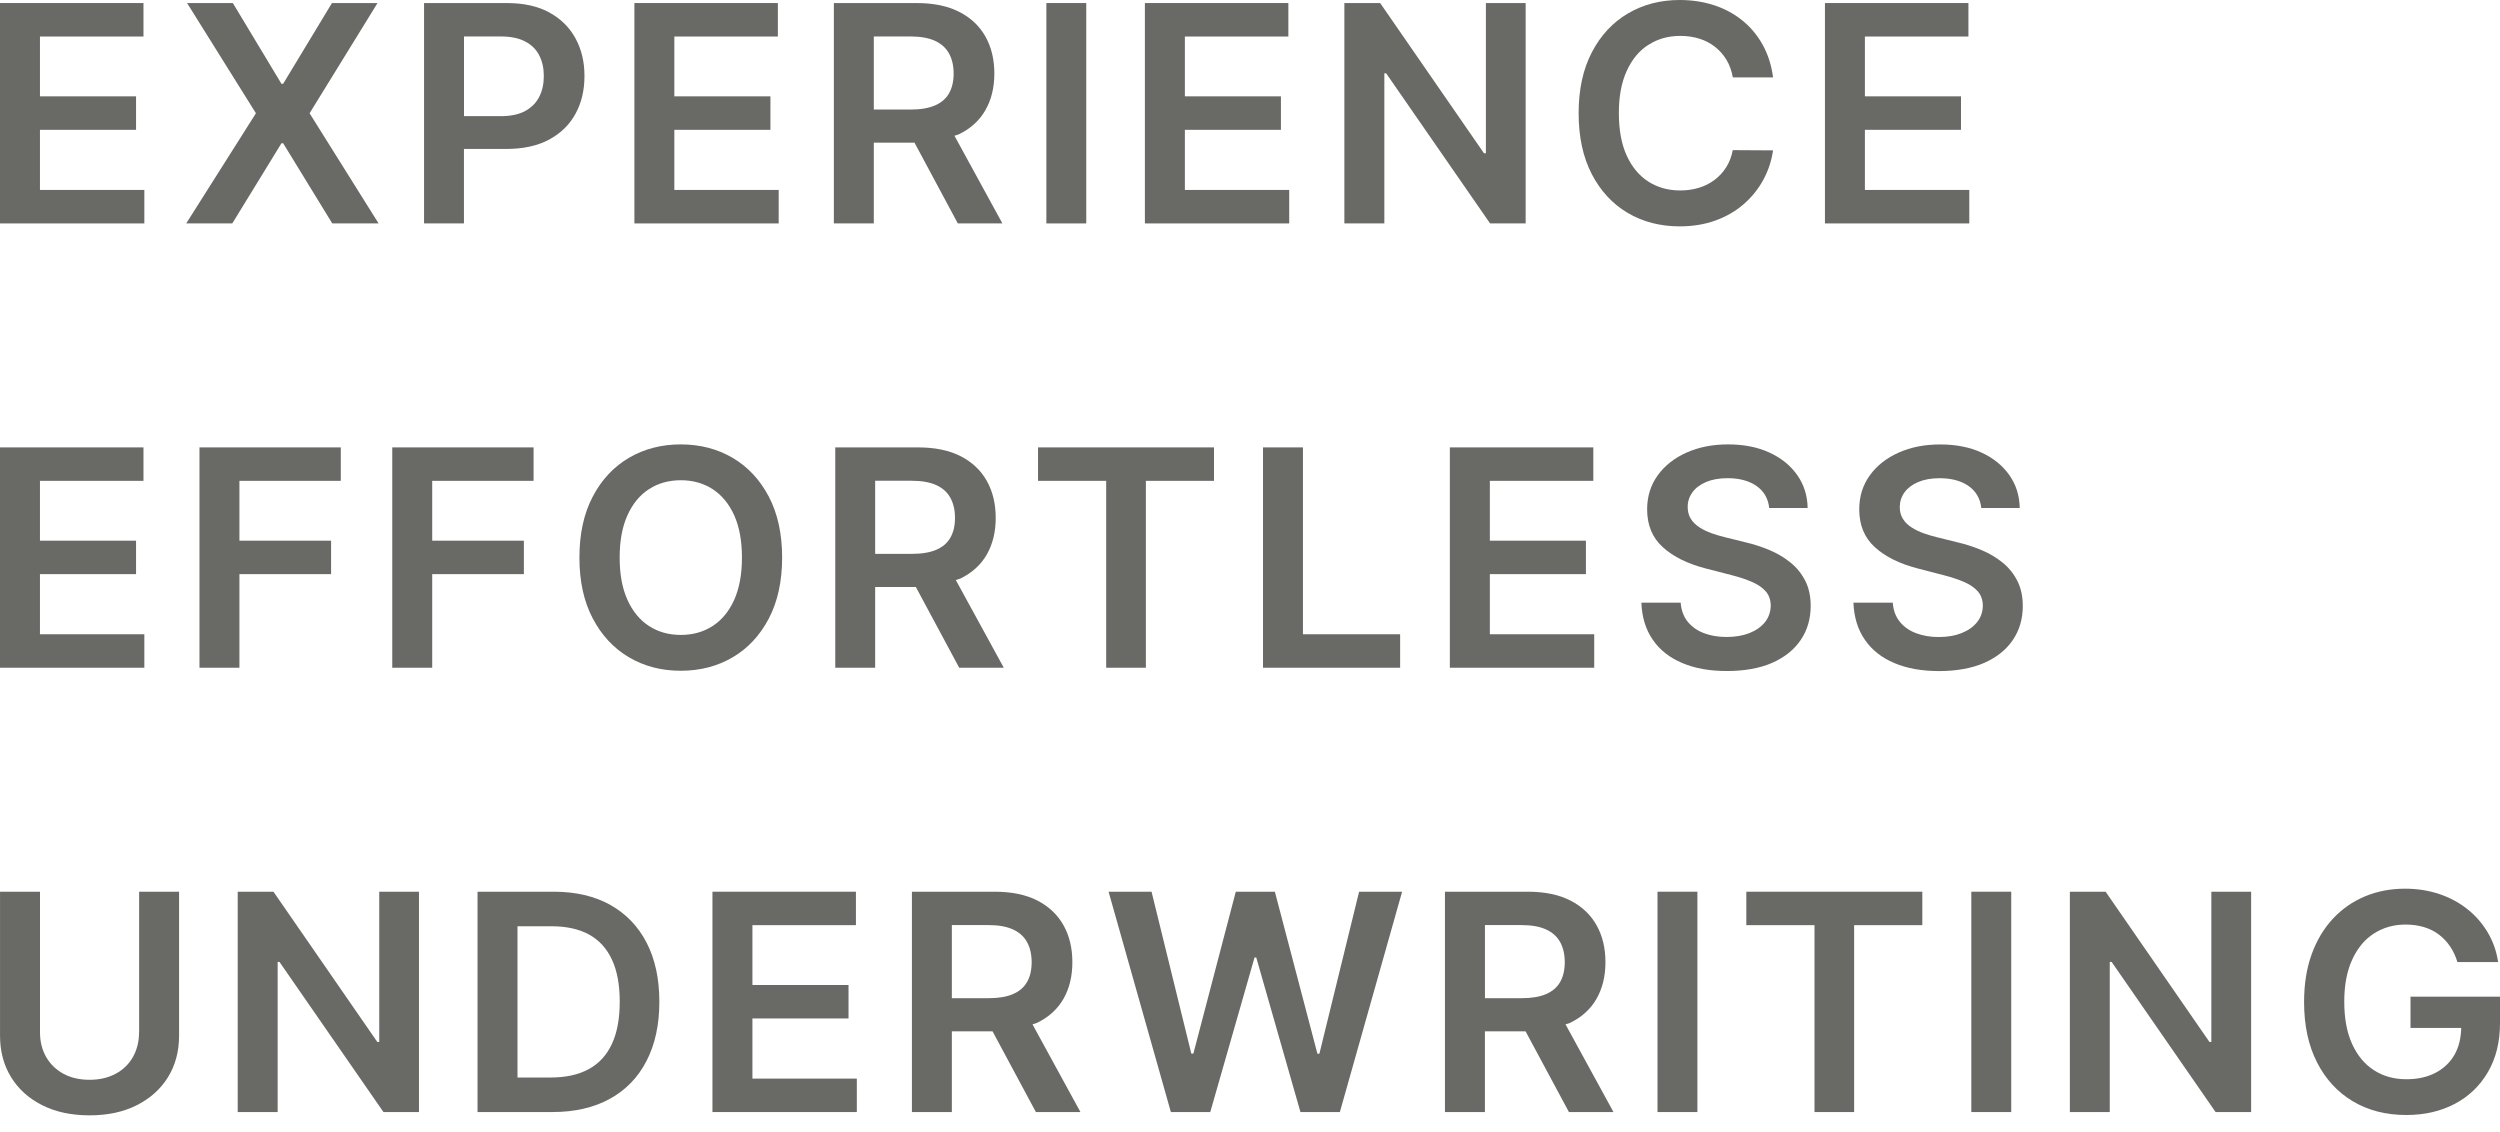 <svg width="95" height="43" viewBox="0 0 95 43" fill="none" xmlns="http://www.w3.org/2000/svg">
<path d="M1.518 4.933H5.17V3.661H1.518V1.388H5.452V0.116H0V8.49H5.485V7.218H1.518V4.933Z" fill="#696966"/>
<path d="M14.346 0.116H12.614L10.76 3.184H10.695L8.848 0.116H7.109L9.725 4.304L7.076 8.49H8.827L10.695 5.444H10.76L12.626 8.49H14.386L11.764 4.304L14.346 0.116Z" fill="#696966"/>
<path d="M20.88 0.476C20.441 0.236 19.901 0.116 19.256 0.116H16.114V8.49H17.63V5.66H19.236C19.881 5.66 20.426 5.542 20.869 5.303C21.311 5.064 21.646 4.736 21.871 4.32C22.099 3.903 22.21 3.427 22.21 2.889C22.21 2.351 22.099 1.884 21.873 1.465C21.647 1.046 21.316 0.717 20.88 0.478V0.476ZM20.491 3.678C20.376 3.906 20.199 4.086 19.958 4.218C19.718 4.348 19.409 4.414 19.032 4.414H17.632V1.385H19.024C19.403 1.385 19.713 1.448 19.955 1.575C20.197 1.701 20.376 1.878 20.491 2.104C20.608 2.331 20.665 2.591 20.665 2.889C20.665 3.187 20.608 3.45 20.491 3.679V3.678Z" fill="#696966"/>
<path d="M25.625 4.933H29.276V3.661H25.625V1.388H29.559V0.116H24.107V8.49H29.59V7.218H25.625V4.933Z" fill="#696966"/>
<path d="M36.44 5.102C36.882 4.887 37.216 4.585 37.443 4.19C37.67 3.796 37.785 3.332 37.785 2.795C37.785 2.258 37.673 1.793 37.448 1.391C37.222 0.989 36.891 0.676 36.453 0.452C36.016 0.228 35.475 0.116 34.831 0.116H31.687V8.49H33.205V5.422H34.751L36.397 8.49H38.091L36.269 5.158C36.322 5.137 36.388 5.128 36.438 5.102H36.44ZM33.205 1.385H34.596C34.976 1.385 35.285 1.441 35.526 1.549C35.766 1.66 35.945 1.82 36.063 2.032C36.179 2.243 36.238 2.497 36.238 2.795C36.238 3.093 36.179 3.342 36.064 3.545C35.949 3.749 35.771 3.902 35.53 4.006C35.289 4.11 34.982 4.163 34.605 4.163H33.205V1.385Z" fill="#696966"/>
<path d="M41.278 0.116H39.762V8.49H41.278V0.116Z" fill="#696966"/>
<path d="M45.025 4.933H48.675V3.661H45.025V1.388H48.958V0.116H43.506V8.49H48.99V7.218H45.025V4.933Z" fill="#696966"/>
<path d="M56.464 5.825H56.392L52.446 0.116H51.086V8.49H52.605V2.786H52.674L56.623 8.49H57.975V0.116H56.464V5.825Z" fill="#696966"/>
<path d="M62.641 1.705C62.992 1.477 63.396 1.364 63.852 1.364C64.109 1.364 64.347 1.398 64.571 1.468C64.793 1.537 64.992 1.64 65.166 1.776C65.341 1.912 65.487 2.077 65.605 2.272C65.723 2.467 65.803 2.691 65.847 2.94H67.377C67.314 2.475 67.182 2.059 66.978 1.695C66.775 1.332 66.516 1.023 66.201 0.771C65.886 0.519 65.531 0.327 65.129 0.197C64.728 0.067 64.294 0 63.828 0C63.095 0 62.441 0.171 61.862 0.511C61.283 0.851 60.826 1.342 60.492 1.985C60.156 2.626 59.988 3.398 59.988 4.301C59.988 5.203 60.154 5.973 60.487 6.615C60.82 7.258 61.276 7.75 61.854 8.091C62.432 8.432 63.091 8.602 63.828 8.602C64.326 8.602 64.781 8.527 65.19 8.378C65.599 8.23 65.957 8.023 66.262 7.757C66.567 7.49 66.816 7.184 67.005 6.834C67.195 6.485 67.318 6.112 67.376 5.714L65.845 5.705C65.798 5.952 65.715 6.168 65.593 6.36C65.472 6.55 65.323 6.71 65.148 6.84C64.972 6.972 64.774 7.072 64.554 7.137C64.333 7.205 64.099 7.237 63.847 7.237C63.395 7.237 62.994 7.126 62.643 6.904C62.291 6.68 62.017 6.351 61.816 5.915C61.615 5.477 61.517 4.939 61.517 4.298C61.517 3.657 61.615 3.135 61.815 2.697C62.013 2.258 62.288 1.927 62.641 1.701V1.705Z" fill="#696966"/>
<path d="M70.866 7.218V4.933H74.518V3.661H70.866V1.388H74.8V0.116H69.348V8.49H74.833V7.218H70.866Z" fill="#696966"/>
<path d="M1.518 21.817H5.17V20.546H1.518V18.272H5.452V17.001H0V25.374H5.485V24.102H1.518V21.817Z" fill="#696966"/>
<path d="M7.58 25.374H9.098V21.817H12.581V20.546H9.098V18.272H12.95V17.001H7.58V25.374Z" fill="#696966"/>
<path d="M14.906 25.374H16.424V21.817H19.907V20.546H16.424V18.272H20.276V17.001H14.906V25.374Z" fill="#696966"/>
<path d="M27.84 17.398C27.26 17.058 26.603 16.887 25.869 16.887C25.135 16.887 24.478 17.058 23.898 17.398C23.319 17.738 22.86 18.23 22.524 18.872C22.186 19.513 22.018 20.285 22.018 21.188C22.018 22.09 22.186 22.858 22.524 23.499C22.86 24.14 23.32 24.635 23.898 24.976C24.478 25.318 25.135 25.489 25.869 25.489C26.603 25.489 27.26 25.319 27.84 24.978C28.421 24.638 28.878 24.146 29.215 23.504C29.551 22.863 29.721 22.09 29.721 21.188C29.721 20.285 29.551 19.513 29.215 18.872C28.878 18.231 28.419 17.738 27.84 17.398ZM27.899 22.796C27.7 23.235 27.426 23.566 27.078 23.79C26.729 24.015 26.326 24.127 25.87 24.127C25.415 24.127 25.012 24.015 24.664 23.79C24.314 23.564 24.042 23.233 23.844 22.796C23.645 22.36 23.547 21.823 23.547 21.188C23.547 20.553 23.645 20.018 23.844 19.579C24.042 19.141 24.314 18.81 24.664 18.586C25.012 18.361 25.416 18.249 25.87 18.249C26.325 18.249 26.729 18.361 27.078 18.586C27.426 18.812 27.7 19.143 27.899 19.579C28.095 20.018 28.194 20.553 28.194 21.188C28.194 21.823 28.095 22.358 27.899 22.796Z" fill="#696966"/>
<path d="M36.491 21.986C36.934 21.771 37.269 21.469 37.496 21.075C37.723 20.68 37.837 20.216 37.837 19.679C37.837 19.143 37.724 18.677 37.499 18.275C37.273 17.873 36.942 17.56 36.506 17.336C36.067 17.112 35.527 17.001 34.882 17.001H31.74V25.374H33.256V22.307H34.803L36.45 25.374H38.144L36.321 22.042C36.374 22.021 36.439 22.012 36.491 21.986ZM33.256 18.269H34.649C35.027 18.269 35.337 18.325 35.578 18.434C35.819 18.544 35.998 18.704 36.114 18.916C36.23 19.128 36.29 19.381 36.29 19.679C36.29 19.977 36.232 20.227 36.115 20.429C36.001 20.633 35.823 20.786 35.583 20.89C35.342 20.994 35.033 21.047 34.656 21.047H33.256V18.269Z" fill="#696966"/>
<path d="M39.445 18.272H42.035V25.374H43.543V18.272H46.132V17.001H39.445V18.272Z" fill="#696966"/>
<path d="M49.512 17.001H47.994V25.374H53.205V24.102H49.512V17.001Z" fill="#696966"/>
<path d="M56.614 21.817H60.265V20.546H56.614V18.272H60.546V17.001H55.094V25.374H60.58V24.102H56.614V21.817Z" fill="#696966"/>
<path d="M68.046 21.383C67.813 21.192 67.55 21.034 67.256 20.91C66.963 20.784 66.657 20.685 66.34 20.61L65.555 20.416C65.382 20.373 65.211 20.325 65.043 20.264C64.874 20.204 64.719 20.13 64.582 20.041C64.442 19.951 64.332 19.844 64.252 19.716C64.17 19.589 64.132 19.437 64.132 19.262C64.132 19.052 64.196 18.866 64.315 18.703C64.435 18.54 64.609 18.41 64.836 18.314C65.063 18.219 65.332 18.171 65.649 18.171C66.098 18.171 66.465 18.27 66.749 18.468C67.031 18.668 67.193 18.946 67.229 19.303H68.691C68.682 18.831 68.55 18.414 68.293 18.05C68.036 17.685 67.683 17.401 67.235 17.196C66.787 16.99 66.263 16.887 65.67 16.887C65.077 16.887 64.557 16.99 64.094 17.196C63.631 17.401 63.265 17.688 62.995 18.06C62.727 18.431 62.591 18.861 62.591 19.356C62.591 19.956 62.791 20.437 63.192 20.798C63.592 21.159 64.137 21.427 64.827 21.604L65.782 21.85C66.082 21.927 66.345 22.013 66.57 22.11C66.796 22.207 66.97 22.328 67.096 22.47C67.221 22.612 67.285 22.793 67.288 23.011C67.285 23.251 67.212 23.46 67.072 23.638C66.929 23.817 66.734 23.956 66.483 24.056C66.233 24.155 65.944 24.205 65.614 24.205C65.284 24.205 65.01 24.157 64.756 24.062C64.5 23.968 64.296 23.821 64.135 23.628C63.978 23.434 63.887 23.191 63.866 22.901H62.372C62.393 23.457 62.538 23.927 62.808 24.314C63.076 24.703 63.45 24.996 63.931 25.197C64.409 25.4 64.974 25.499 65.626 25.499C66.278 25.499 66.87 25.396 67.342 25.188C67.816 24.979 68.178 24.689 68.429 24.317C68.68 23.945 68.806 23.515 68.806 23.023C68.806 22.66 68.738 22.344 68.602 22.074C68.466 21.805 68.281 21.573 68.046 21.383Z" fill="#696966"/>
<path d="M76.66 22.075C76.524 21.806 76.339 21.575 76.106 21.384C75.871 21.194 75.61 21.035 75.314 20.911C75.022 20.786 74.717 20.686 74.4 20.612L73.613 20.417C73.442 20.375 73.271 20.326 73.102 20.266C72.932 20.205 72.779 20.131 72.64 20.042C72.501 19.953 72.39 19.846 72.312 19.717C72.23 19.59 72.191 19.439 72.191 19.264C72.194 19.053 72.256 18.867 72.375 18.704C72.495 18.541 72.667 18.411 72.894 18.316C73.121 18.22 73.392 18.172 73.709 18.172C74.158 18.172 74.524 18.272 74.808 18.47C75.089 18.669 75.251 18.948 75.289 19.304H76.749C76.742 18.833 76.61 18.416 76.353 18.051C76.096 17.687 75.743 17.403 75.295 17.197C74.847 16.991 74.323 16.889 73.73 16.889C73.136 16.889 72.617 16.991 72.154 17.197C71.689 17.403 71.323 17.69 71.054 18.062C70.786 18.432 70.651 18.863 70.651 19.357C70.651 19.957 70.851 20.438 71.251 20.799C71.65 21.161 72.197 21.428 72.887 21.605L73.84 21.852C74.14 21.929 74.403 22.015 74.629 22.112C74.854 22.208 75.03 22.329 75.156 22.471C75.28 22.613 75.345 22.795 75.348 23.012C75.345 23.253 75.272 23.462 75.13 23.64C74.989 23.818 74.792 23.957 74.543 24.057C74.293 24.157 74.002 24.207 73.672 24.207C73.342 24.207 73.07 24.158 72.816 24.063C72.56 23.969 72.354 23.823 72.195 23.629C72.036 23.436 71.945 23.192 71.926 22.902H70.43C70.453 23.459 70.598 23.929 70.868 24.316C71.135 24.704 71.509 24.997 71.989 25.198C72.468 25.401 73.034 25.501 73.686 25.501C74.338 25.501 74.928 25.398 75.402 25.189C75.874 24.981 76.236 24.691 76.489 24.319C76.74 23.947 76.866 23.516 76.866 23.025C76.866 22.662 76.796 22.346 76.66 22.075Z" fill="#696966"/>
<path d="M5.284 39.228C5.284 39.578 5.207 39.888 5.054 40.161C4.901 40.432 4.684 40.647 4.401 40.799C4.12 40.953 3.785 41.032 3.402 41.032C3.02 41.032 2.684 40.953 2.404 40.799C2.124 40.647 1.906 40.432 1.751 40.161C1.597 39.889 1.52 39.578 1.52 39.228V33.885H0.001V39.354C0.001 39.954 0.142 40.482 0.424 40.937C0.704 41.392 1.1 41.745 1.61 42.001C2.12 42.257 2.718 42.383 3.404 42.383C4.09 42.383 4.681 42.257 5.192 42.001C5.702 41.745 6.098 41.392 6.381 40.937C6.663 40.482 6.805 39.954 6.805 39.354V33.885H5.287V39.228H5.284Z" fill="#696966"/>
<path d="M14.411 39.593H14.337L10.391 33.885H9.033V42.258H10.551V36.554H10.621L14.571 42.258H15.921V33.885H14.411V39.593Z" fill="#696966"/>
<path d="M23.191 34.385C22.592 34.053 21.876 33.885 21.045 33.885H18.146V42.258H20.986C21.838 42.258 22.568 42.09 23.175 41.755C23.783 41.42 24.248 40.94 24.57 40.312C24.894 39.685 25.055 38.935 25.055 38.065C25.055 37.194 24.894 36.447 24.572 35.824C24.251 35.201 23.789 34.721 23.191 34.387V34.385ZM23.255 39.664C23.058 40.092 22.766 40.411 22.375 40.625C21.985 40.84 21.498 40.946 20.913 40.946H19.665V35.198H20.959C21.526 35.198 22.002 35.303 22.386 35.514C22.769 35.726 23.058 36.043 23.255 36.468C23.452 36.891 23.55 37.424 23.55 38.065C23.55 38.706 23.452 39.238 23.255 39.664Z" fill="#696966"/>
<path d="M28.592 38.701H32.244V37.43H28.592V35.156H32.525V33.885H27.073V42.258H32.559V40.987H28.592V38.701Z" fill="#696966"/>
<path d="M39.404 38.87C39.848 38.656 40.182 38.353 40.41 37.959C40.636 37.564 40.75 37.1 40.75 36.563C40.75 36.027 40.638 35.561 40.413 35.159C40.187 34.757 39.855 34.444 39.42 34.22C38.981 33.996 38.44 33.885 37.795 33.885H34.653V42.258H36.17V39.191H37.717L39.364 42.258H41.057L39.235 38.926C39.288 38.905 39.353 38.896 39.404 38.87ZM36.17 35.153H37.562C37.941 35.153 38.251 35.209 38.492 35.318C38.732 35.428 38.911 35.588 39.028 35.8C39.144 36.012 39.203 36.266 39.203 36.563C39.203 36.861 39.146 37.111 39.029 37.313C38.914 37.517 38.737 37.67 38.496 37.774C38.256 37.879 37.947 37.931 37.57 37.931H36.17V35.153Z" fill="#696966"/>
<path d="M50.137 40.042H50.062L48.445 33.885H46.96L45.348 40.037H45.27L43.759 33.885H42.126L44.493 42.258H45.99L47.673 36.383H47.737L49.417 42.258H50.915L53.28 33.885H51.646L50.137 40.042Z" fill="#696966"/>
<path d="M59.661 38.87C60.103 38.656 60.438 38.353 60.665 37.959C60.892 37.564 61.007 37.1 61.007 36.563C61.007 36.027 60.895 35.561 60.669 35.159C60.444 34.757 60.112 34.444 59.675 34.22C59.237 33.996 58.697 33.885 58.052 33.885H54.908V42.258H56.427V39.191H57.972L59.619 42.258H61.312L59.49 38.926C59.543 38.905 59.61 38.896 59.66 38.87H59.661ZM56.428 35.153H57.819C58.199 35.153 58.508 35.209 58.748 35.318C58.989 35.428 59.168 35.588 59.286 35.8C59.402 36.012 59.461 36.266 59.461 36.563C59.461 36.861 59.402 37.111 59.287 37.313C59.172 37.517 58.994 37.67 58.753 37.774C58.512 37.879 58.205 37.931 57.828 37.931H56.428V35.153Z" fill="#696966"/>
<path d="M64.501 33.885H62.985V42.258H64.501V33.885Z" fill="#696966"/>
<path d="M66.36 35.156H68.951V42.258H70.457V35.156H73.048V33.885H66.36V35.156Z" fill="#696966"/>
<path d="M76.427 33.885H74.91V42.258H76.427V33.885Z" fill="#696966"/>
<path d="M84.031 39.593H83.958L80.013 33.885H78.655V42.258H80.171V36.554H80.243L84.192 42.258H85.543V33.885H84.031V39.593Z" fill="#696966"/>
<path d="M91.599 37.876V39.061H93.526C93.518 39.443 93.438 39.78 93.278 40.068C93.108 40.368 92.866 40.601 92.554 40.764C92.242 40.928 91.873 41.011 91.446 41.011C90.978 41.011 90.565 40.898 90.211 40.669C89.855 40.441 89.58 40.108 89.38 39.67C89.18 39.232 89.082 38.695 89.082 38.065C89.082 37.434 89.182 36.905 89.383 36.468C89.583 36.03 89.858 35.697 90.211 35.472C90.562 35.247 90.965 35.133 91.414 35.133C91.666 35.133 91.896 35.167 92.109 35.229C92.323 35.294 92.512 35.387 92.677 35.513C92.842 35.637 92.984 35.788 93.103 35.963C93.223 36.139 93.315 36.338 93.382 36.559H94.929C94.867 36.146 94.734 35.771 94.532 35.43C94.329 35.09 94.074 34.796 93.76 34.547C93.449 34.299 93.091 34.107 92.69 33.972C92.288 33.838 91.856 33.77 91.392 33.77C90.844 33.77 90.335 33.867 89.869 34.062C89.404 34.257 88.997 34.539 88.65 34.911C88.304 35.283 88.033 35.735 87.842 36.266C87.65 36.798 87.555 37.402 87.555 38.077C87.555 38.961 87.717 39.723 88.044 40.364C88.369 41.006 88.825 41.502 89.406 41.848C89.989 42.196 90.665 42.37 91.439 42.37C92.132 42.37 92.746 42.229 93.281 41.947C93.816 41.665 94.237 41.262 94.541 40.739C94.847 40.216 95 39.594 95 38.878V37.873H91.597L91.599 37.876Z" fill="#696966"/>
</svg>
